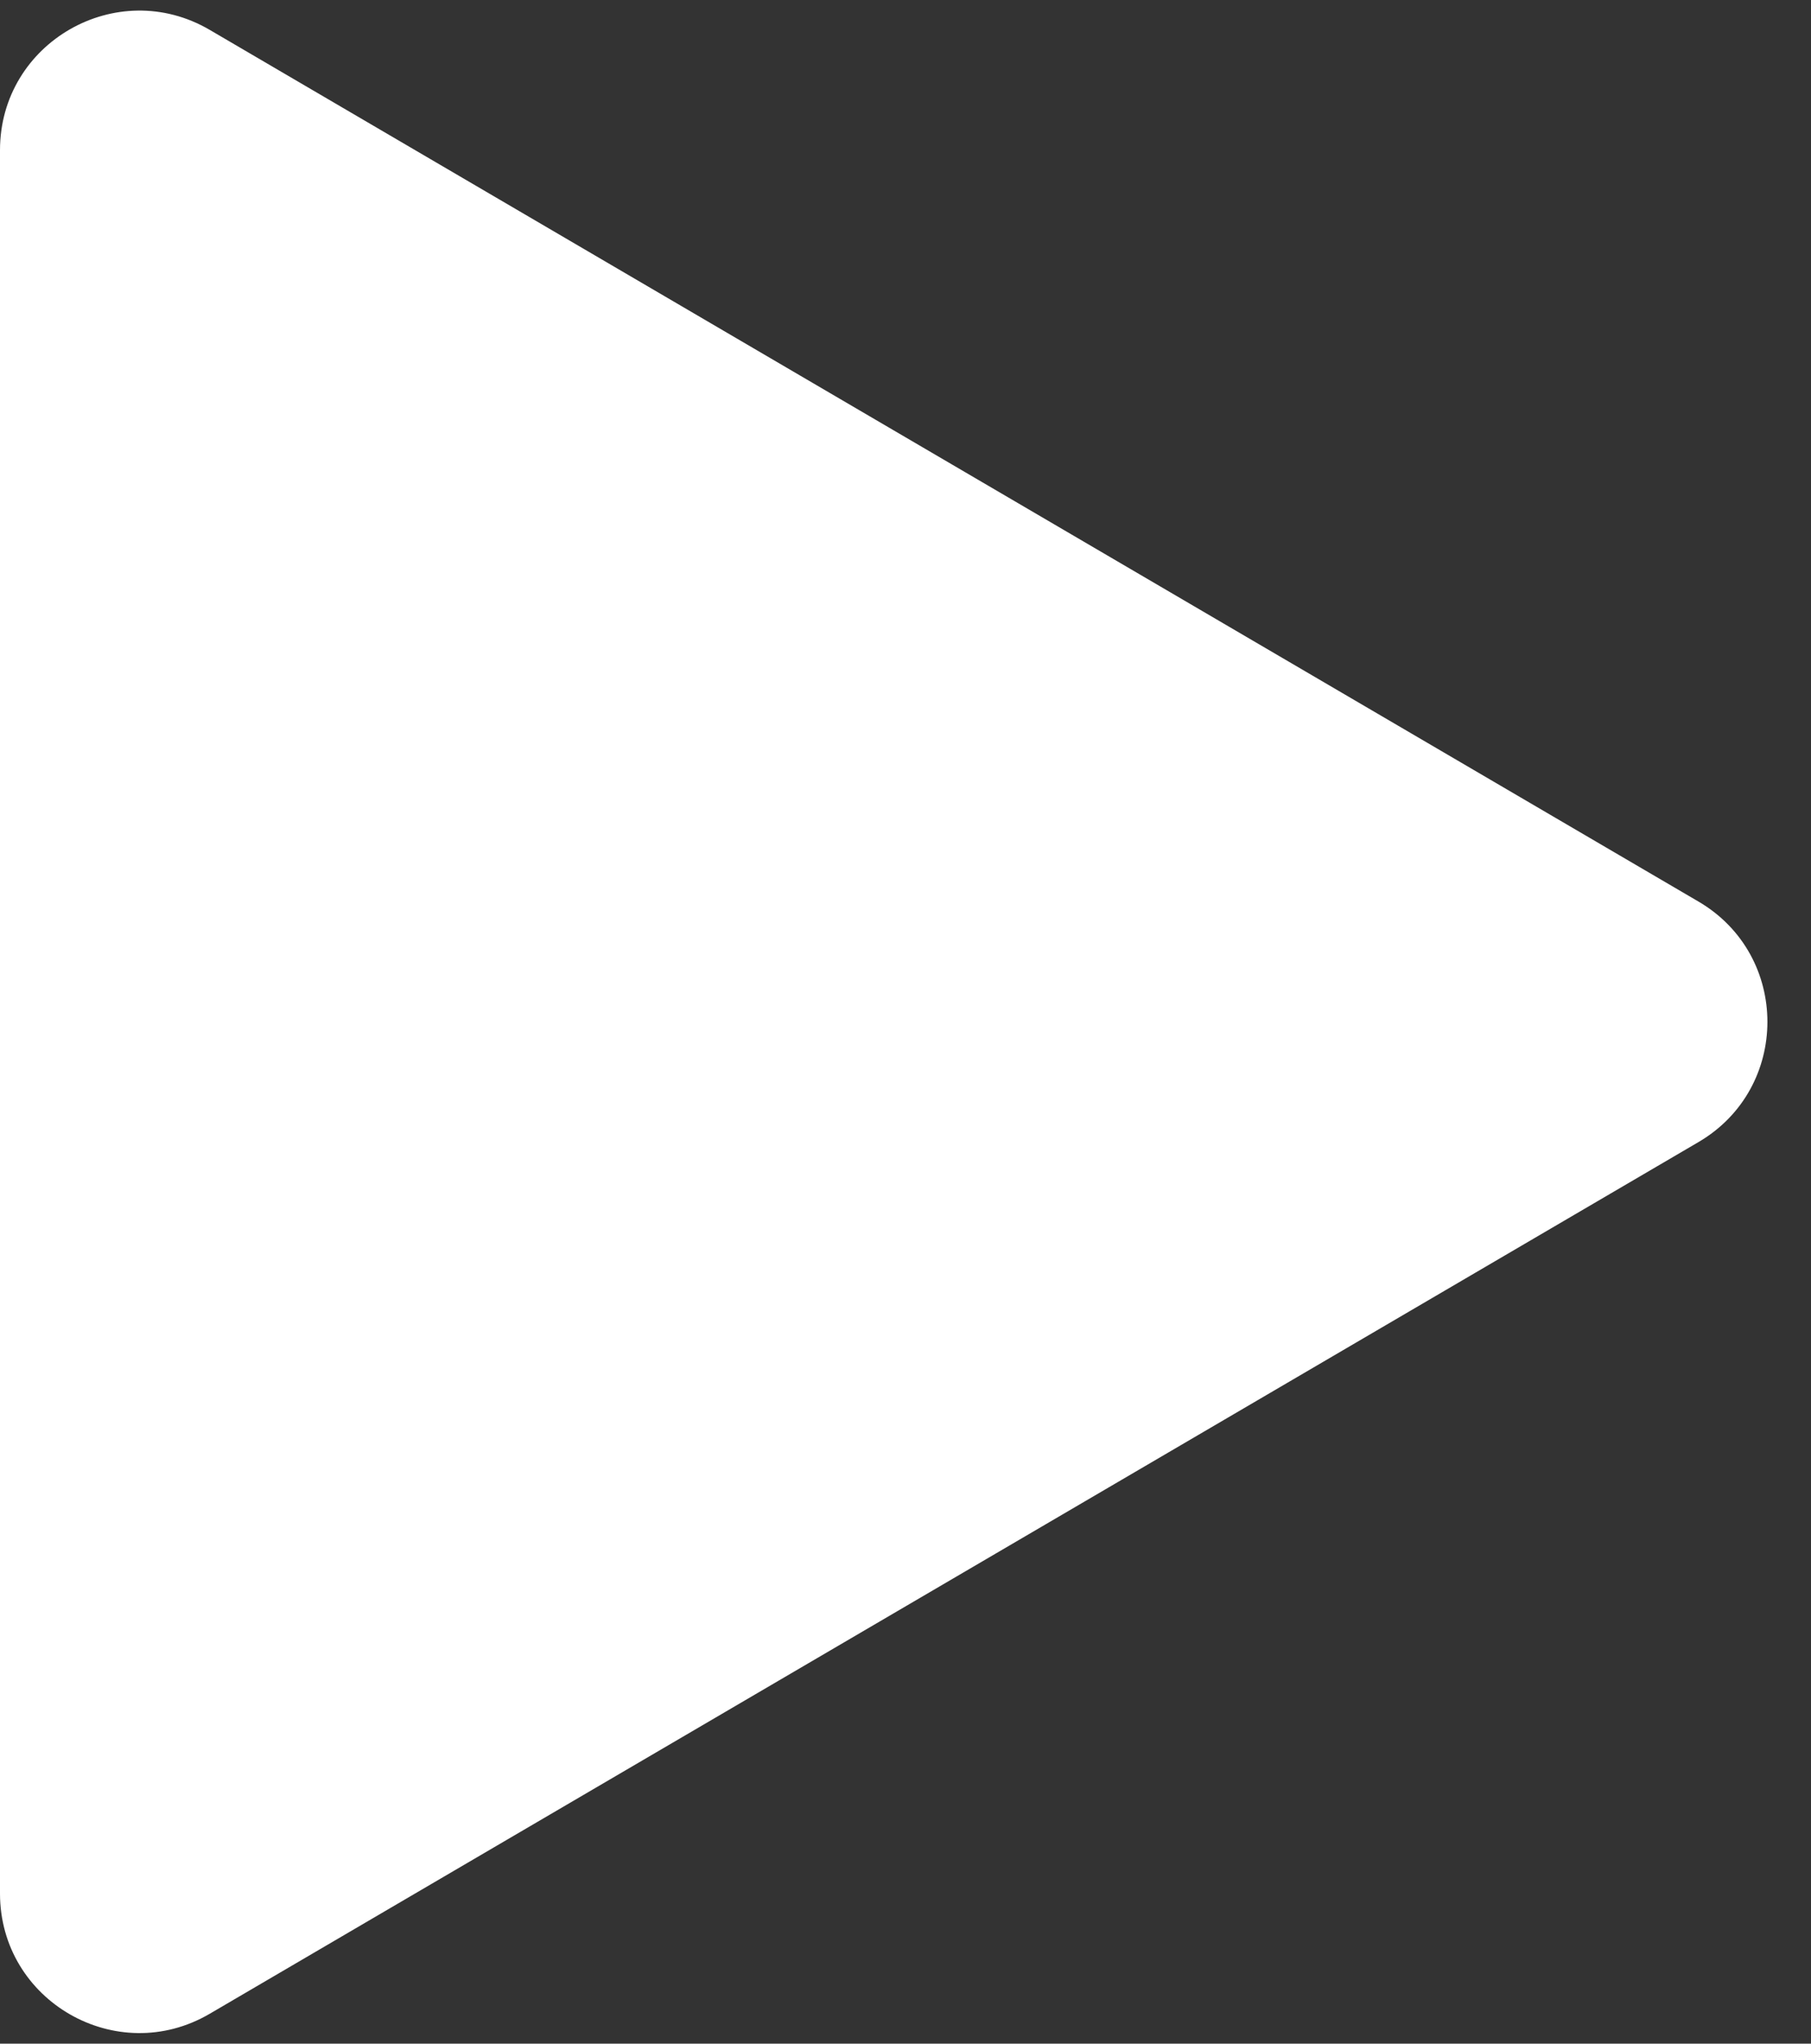 <?xml version="1.0" encoding="UTF-8"?>
<svg xmlns="http://www.w3.org/2000/svg" width="39" height="44" viewBox="0 0 39 44" fill="none">
  <rect x="0" y="0" width="39" height="44" fill="#333333" stroke="none"/>
  <path d="M36.577 19.411C38.556 20.57 38.556 23.43 36.577 24.589L4.516 43.357C2.516 44.528 1.25669e-07 43.085 2.25579e-07 40.768L1.84384e-06 3.232C1.94375e-06 0.915 2.516 -0.527 4.516 0.643L36.577 19.411Z" fill="white"></path>
</svg>
